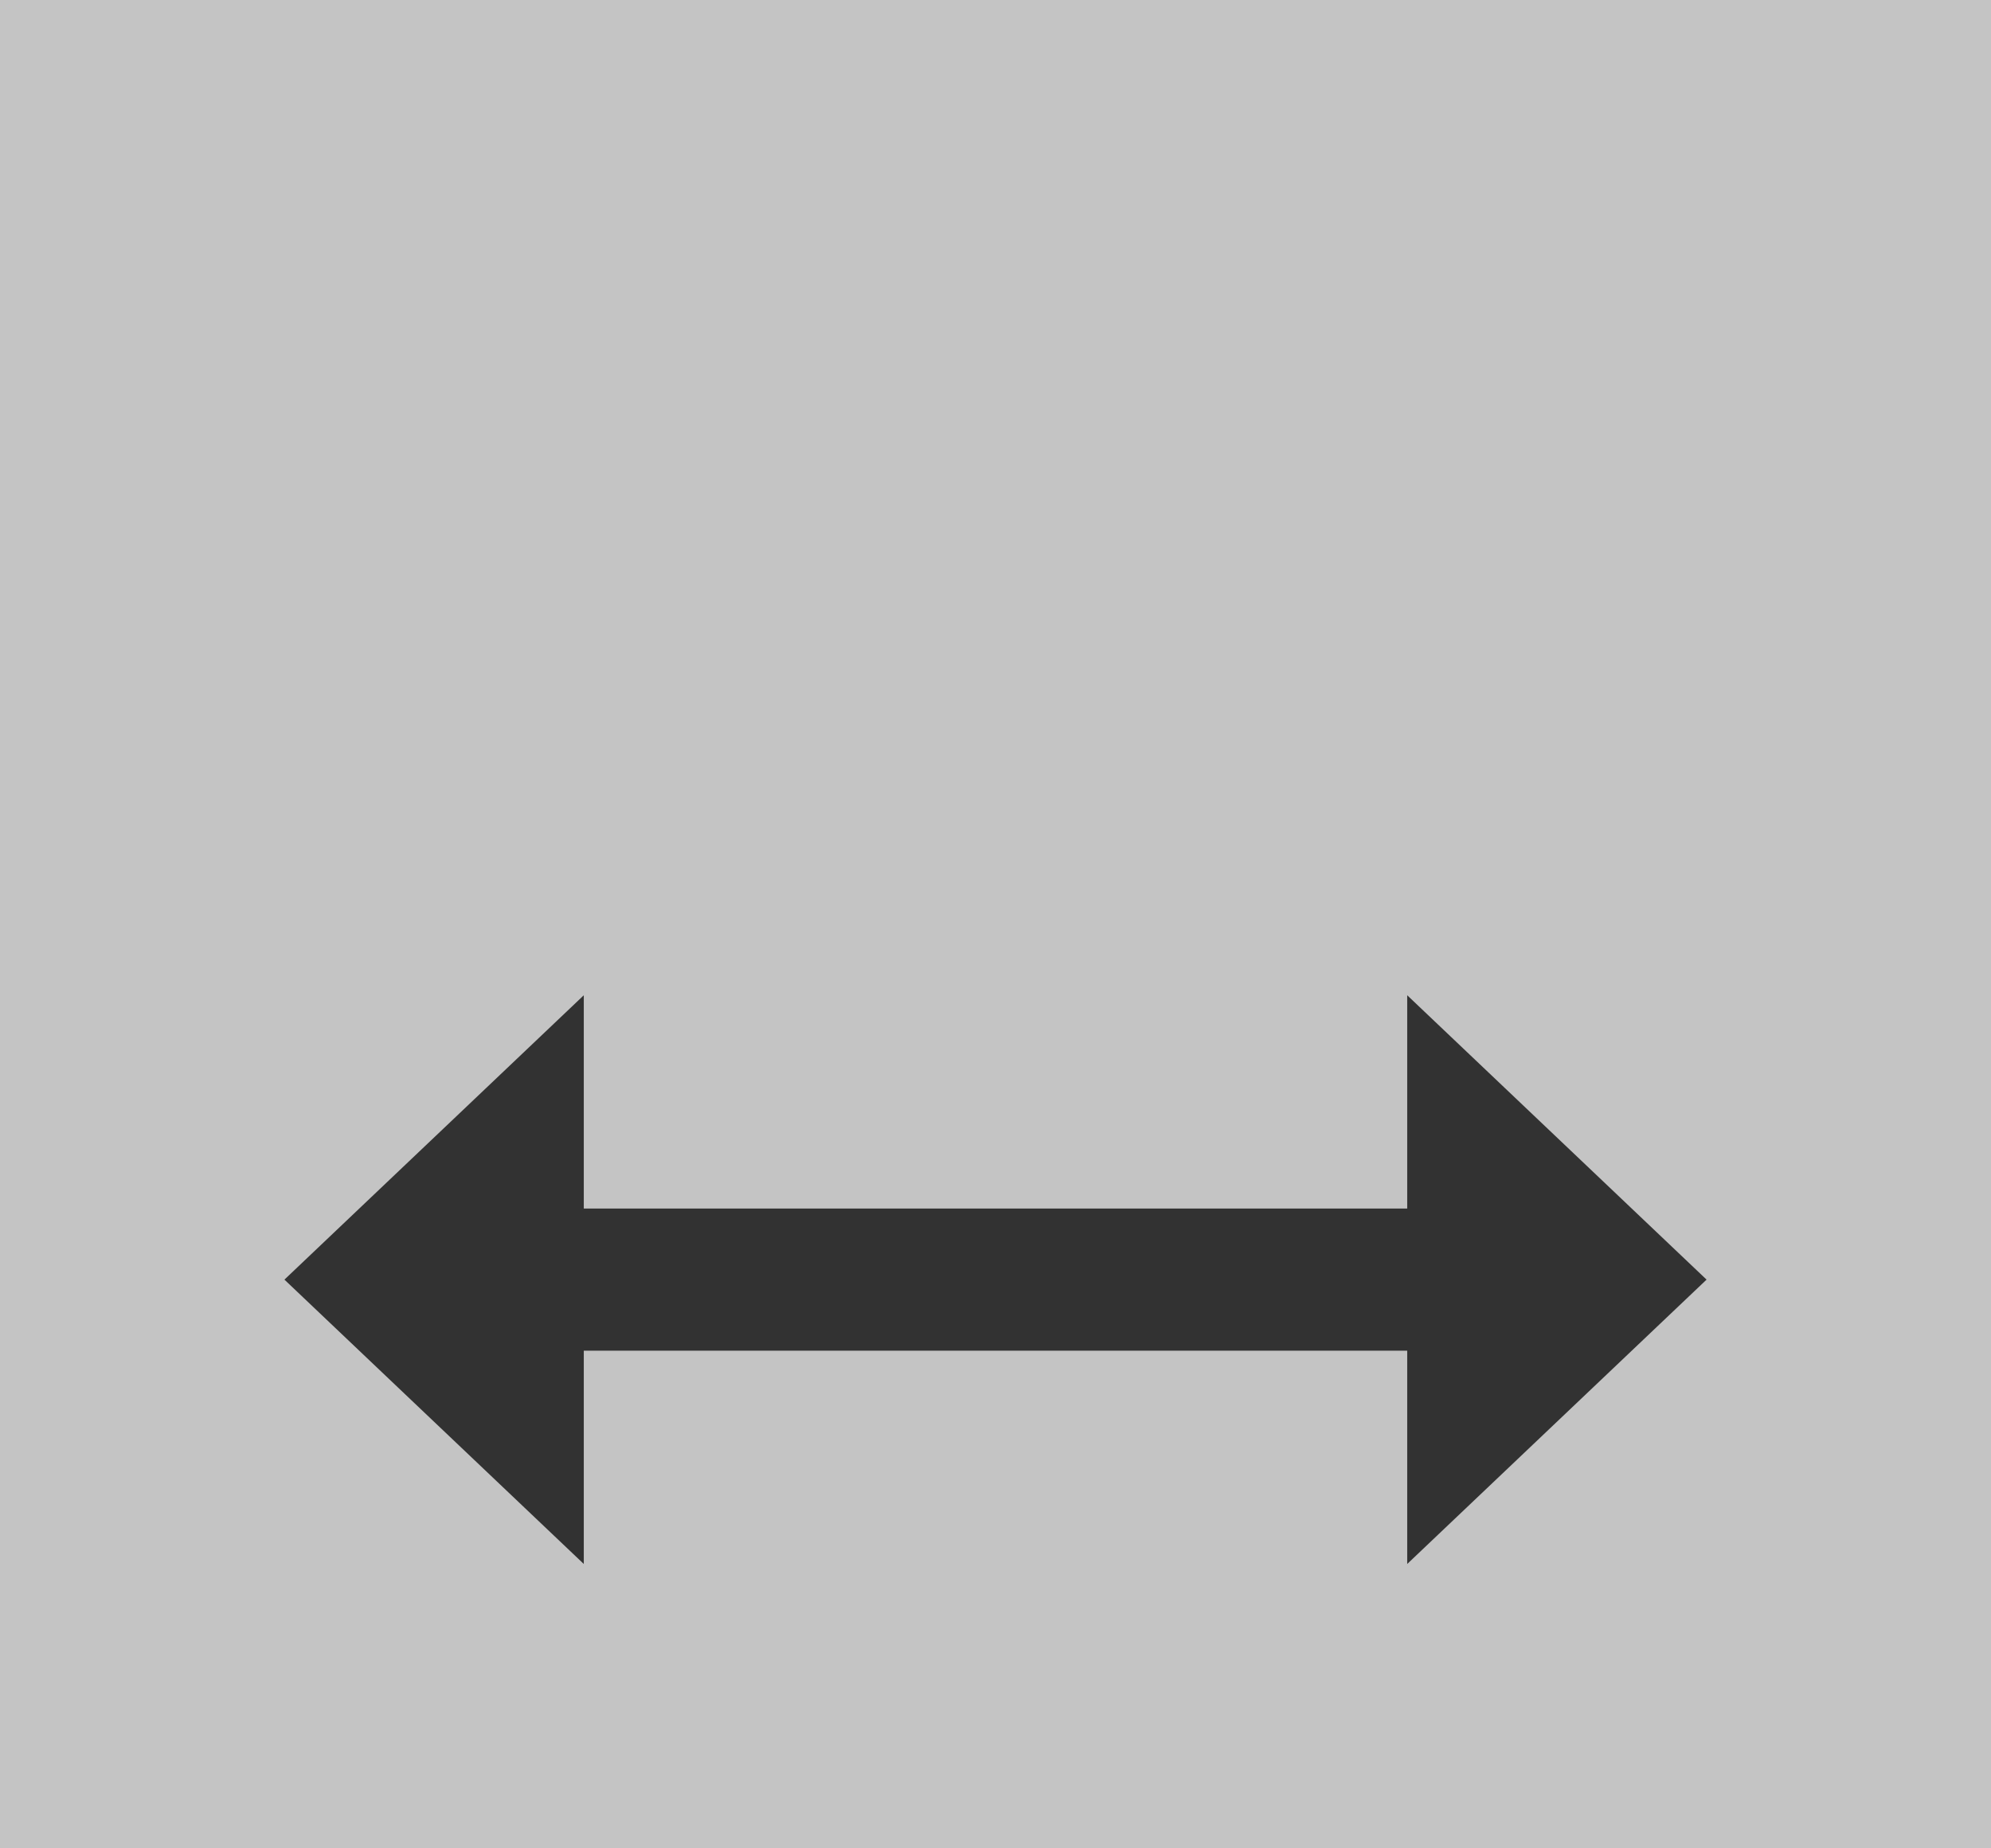 <svg width="14" height="13" viewBox="0 0 14 13" fill="none" xmlns="http://www.w3.org/2000/svg">
<rect width="14" height="13" fill="#C4C4C4"/>
<path d="M12 9L9.895 11L9.895 9.5L7 9.5L7 8.5L9.895 8.5L9.895 7L12 9Z" fill="#323232"/>
<path d="M2 9L4.105 11L4.105 9.5L7 9.5L7 8.5L4.105 8.5L4.105 7L2 9Z" fill="#323232"/>
</svg>
